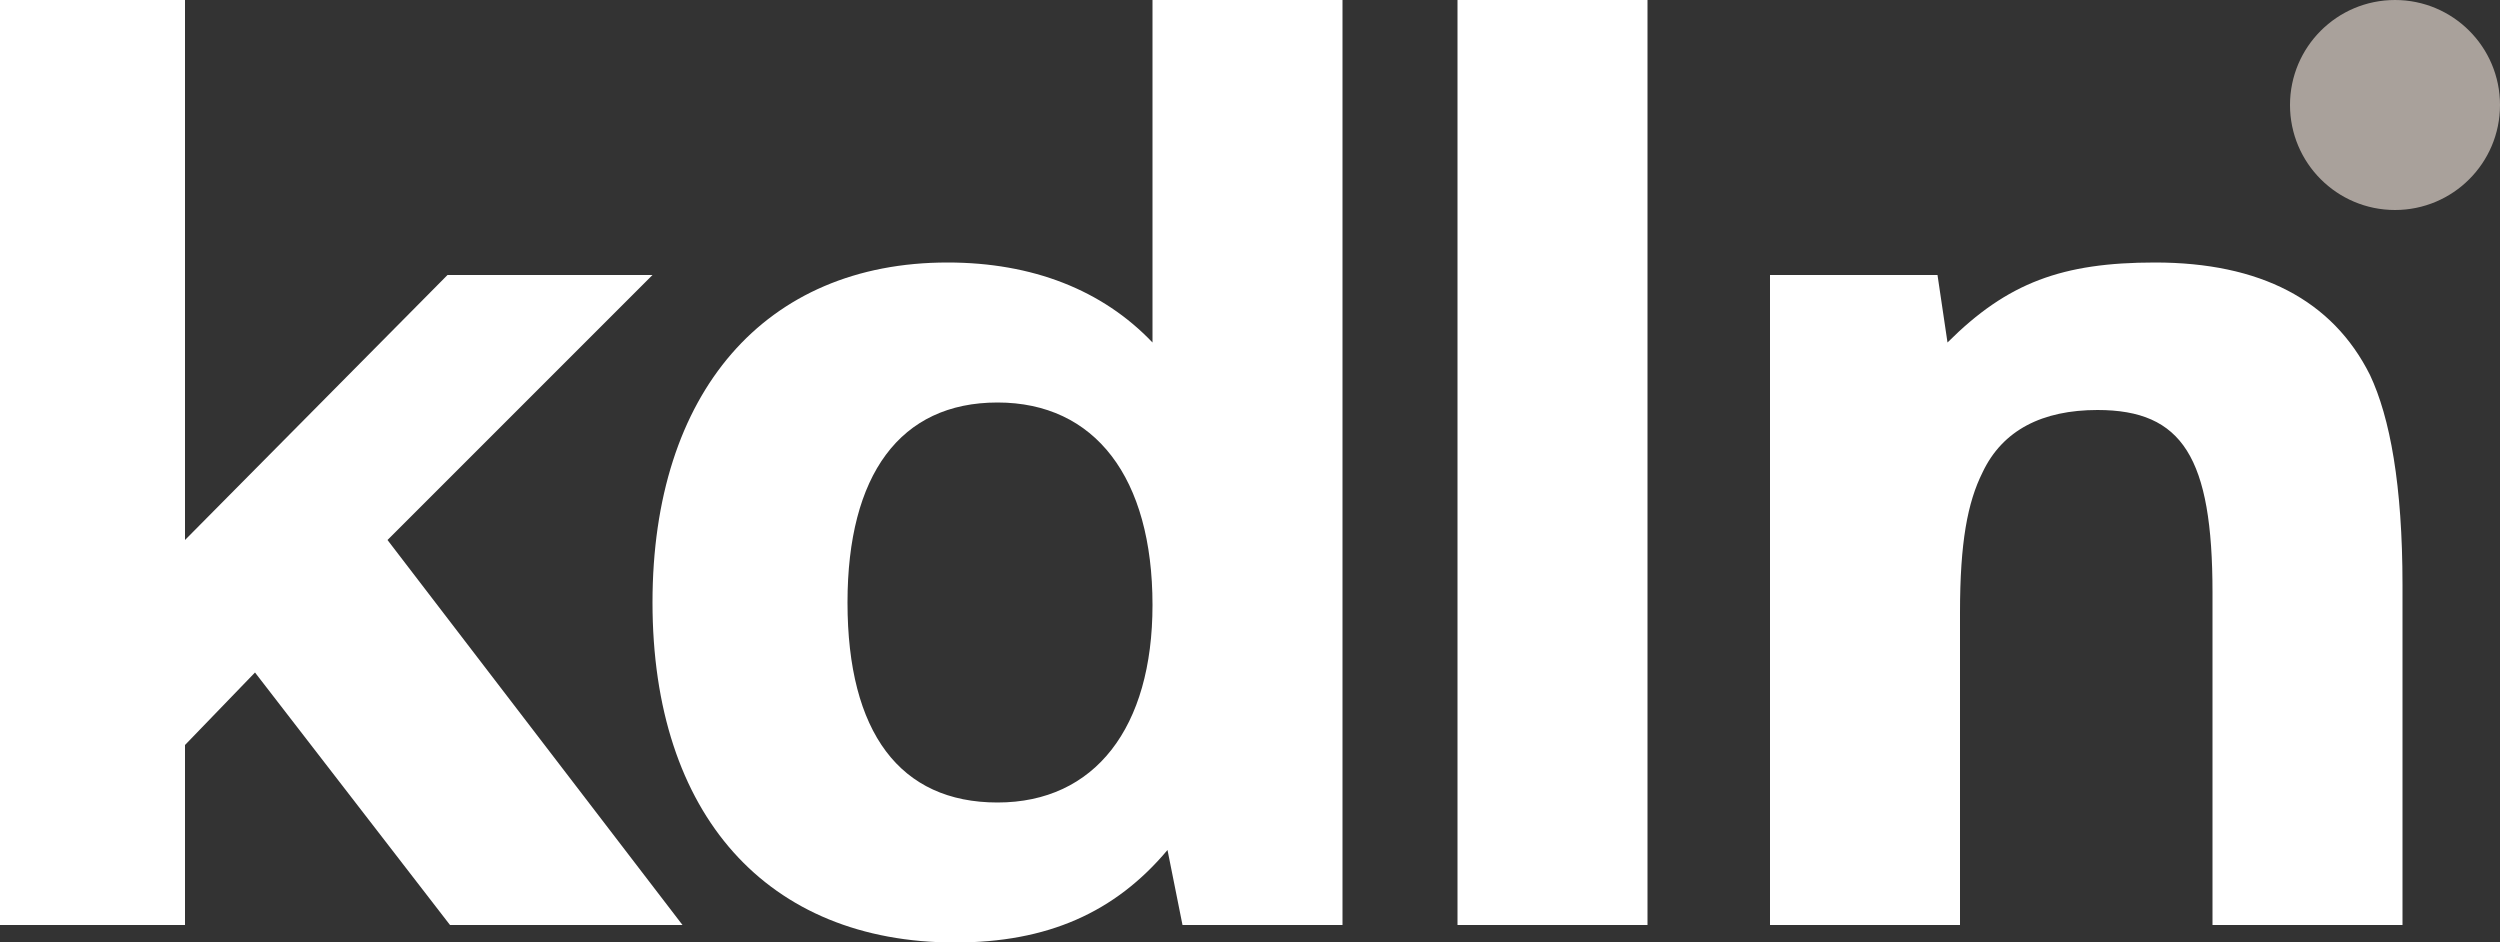 <?xml version="1.0" encoding="utf-8"?>
<!-- Generator: Adobe Illustrator 17.0.0, SVG Export Plug-In . SVG Version: 6.00 Build 0)  -->
<!DOCTYPE svg PUBLIC "-//W3C//DTD SVG 1.1//EN" "http://www.w3.org/Graphics/SVG/1.1/DTD/svg11.dtd">
<svg version="1.1" id="Livello_1" xmlns="http://www.w3.org/2000/svg" xmlns:xlink="http://www.w3.org/1999/xlink" x="0px" y="0px"
	 width="130px" height="49.01px" viewBox="55.47 53.45 130 49.01" enable-background="new 55.47 53.45 130 49.01"
	 xml:space="preserve">
<rect x="55.47" y="53.45" width="130" height="49.01" fill="#333333" stroke="none"/>
<g>
	<ellipse fill="#A9A19B" cx="180.01" cy="58.91" rx="5.46" ry="5.46"/>
	<path fill="#FFFFFF" d="M116.18,97.65c-2.73,3.25-6.24,4.81-11.05,4.81c-9.75,0-15.73-6.63-15.73-17.68
		c0-10.92,5.85-17.68,15.34-17.68c4.42,0,8.06,1.43,10.66,4.16V53.45h9.88v48.1h-8.32L116.18,97.65z M99.54,84.78
		c0,6.76,2.73,10.4,7.8,10.4c5.07,0,8.06-3.9,8.06-10.27c0-6.63-2.99-10.53-8.06-10.53C102.27,74.38,99.54,78.15,99.54,84.78z"/>
	<path fill="#FFFFFF" d="M131.26,53.45h9.88v48.1h-9.88C131.26,101.55,131.26,53.45,131.26,53.45z"/>
	<path fill="#FFFFFF" d="M147.38,67.75h8.84l0.52,3.51c3.12-3.12,5.98-4.16,10.79-4.16c5.46,0,9.23,1.95,11.18,5.85
		c1.04,2.21,1.69,5.72,1.69,10.92v17.68h-9.88V84.26c0-7.02-1.56-9.49-5.98-9.49c-2.86,0-4.94,1.04-5.98,3.25
		c-0.78,1.56-1.17,3.64-1.17,7.28v16.25h-9.88v-33.8H147.38z"/>
	<polygon fill="#FFFFFF" points="75.62,81.53 89.4,67.75 78.74,67.75 65.09,81.53 65.09,53.45 55.47,53.45 55.47,101.55 
		65.09,101.55 65.09,92.19 68.73,88.42 78.87,101.55 90.96,101.55 	"/>
</g>
</svg>
